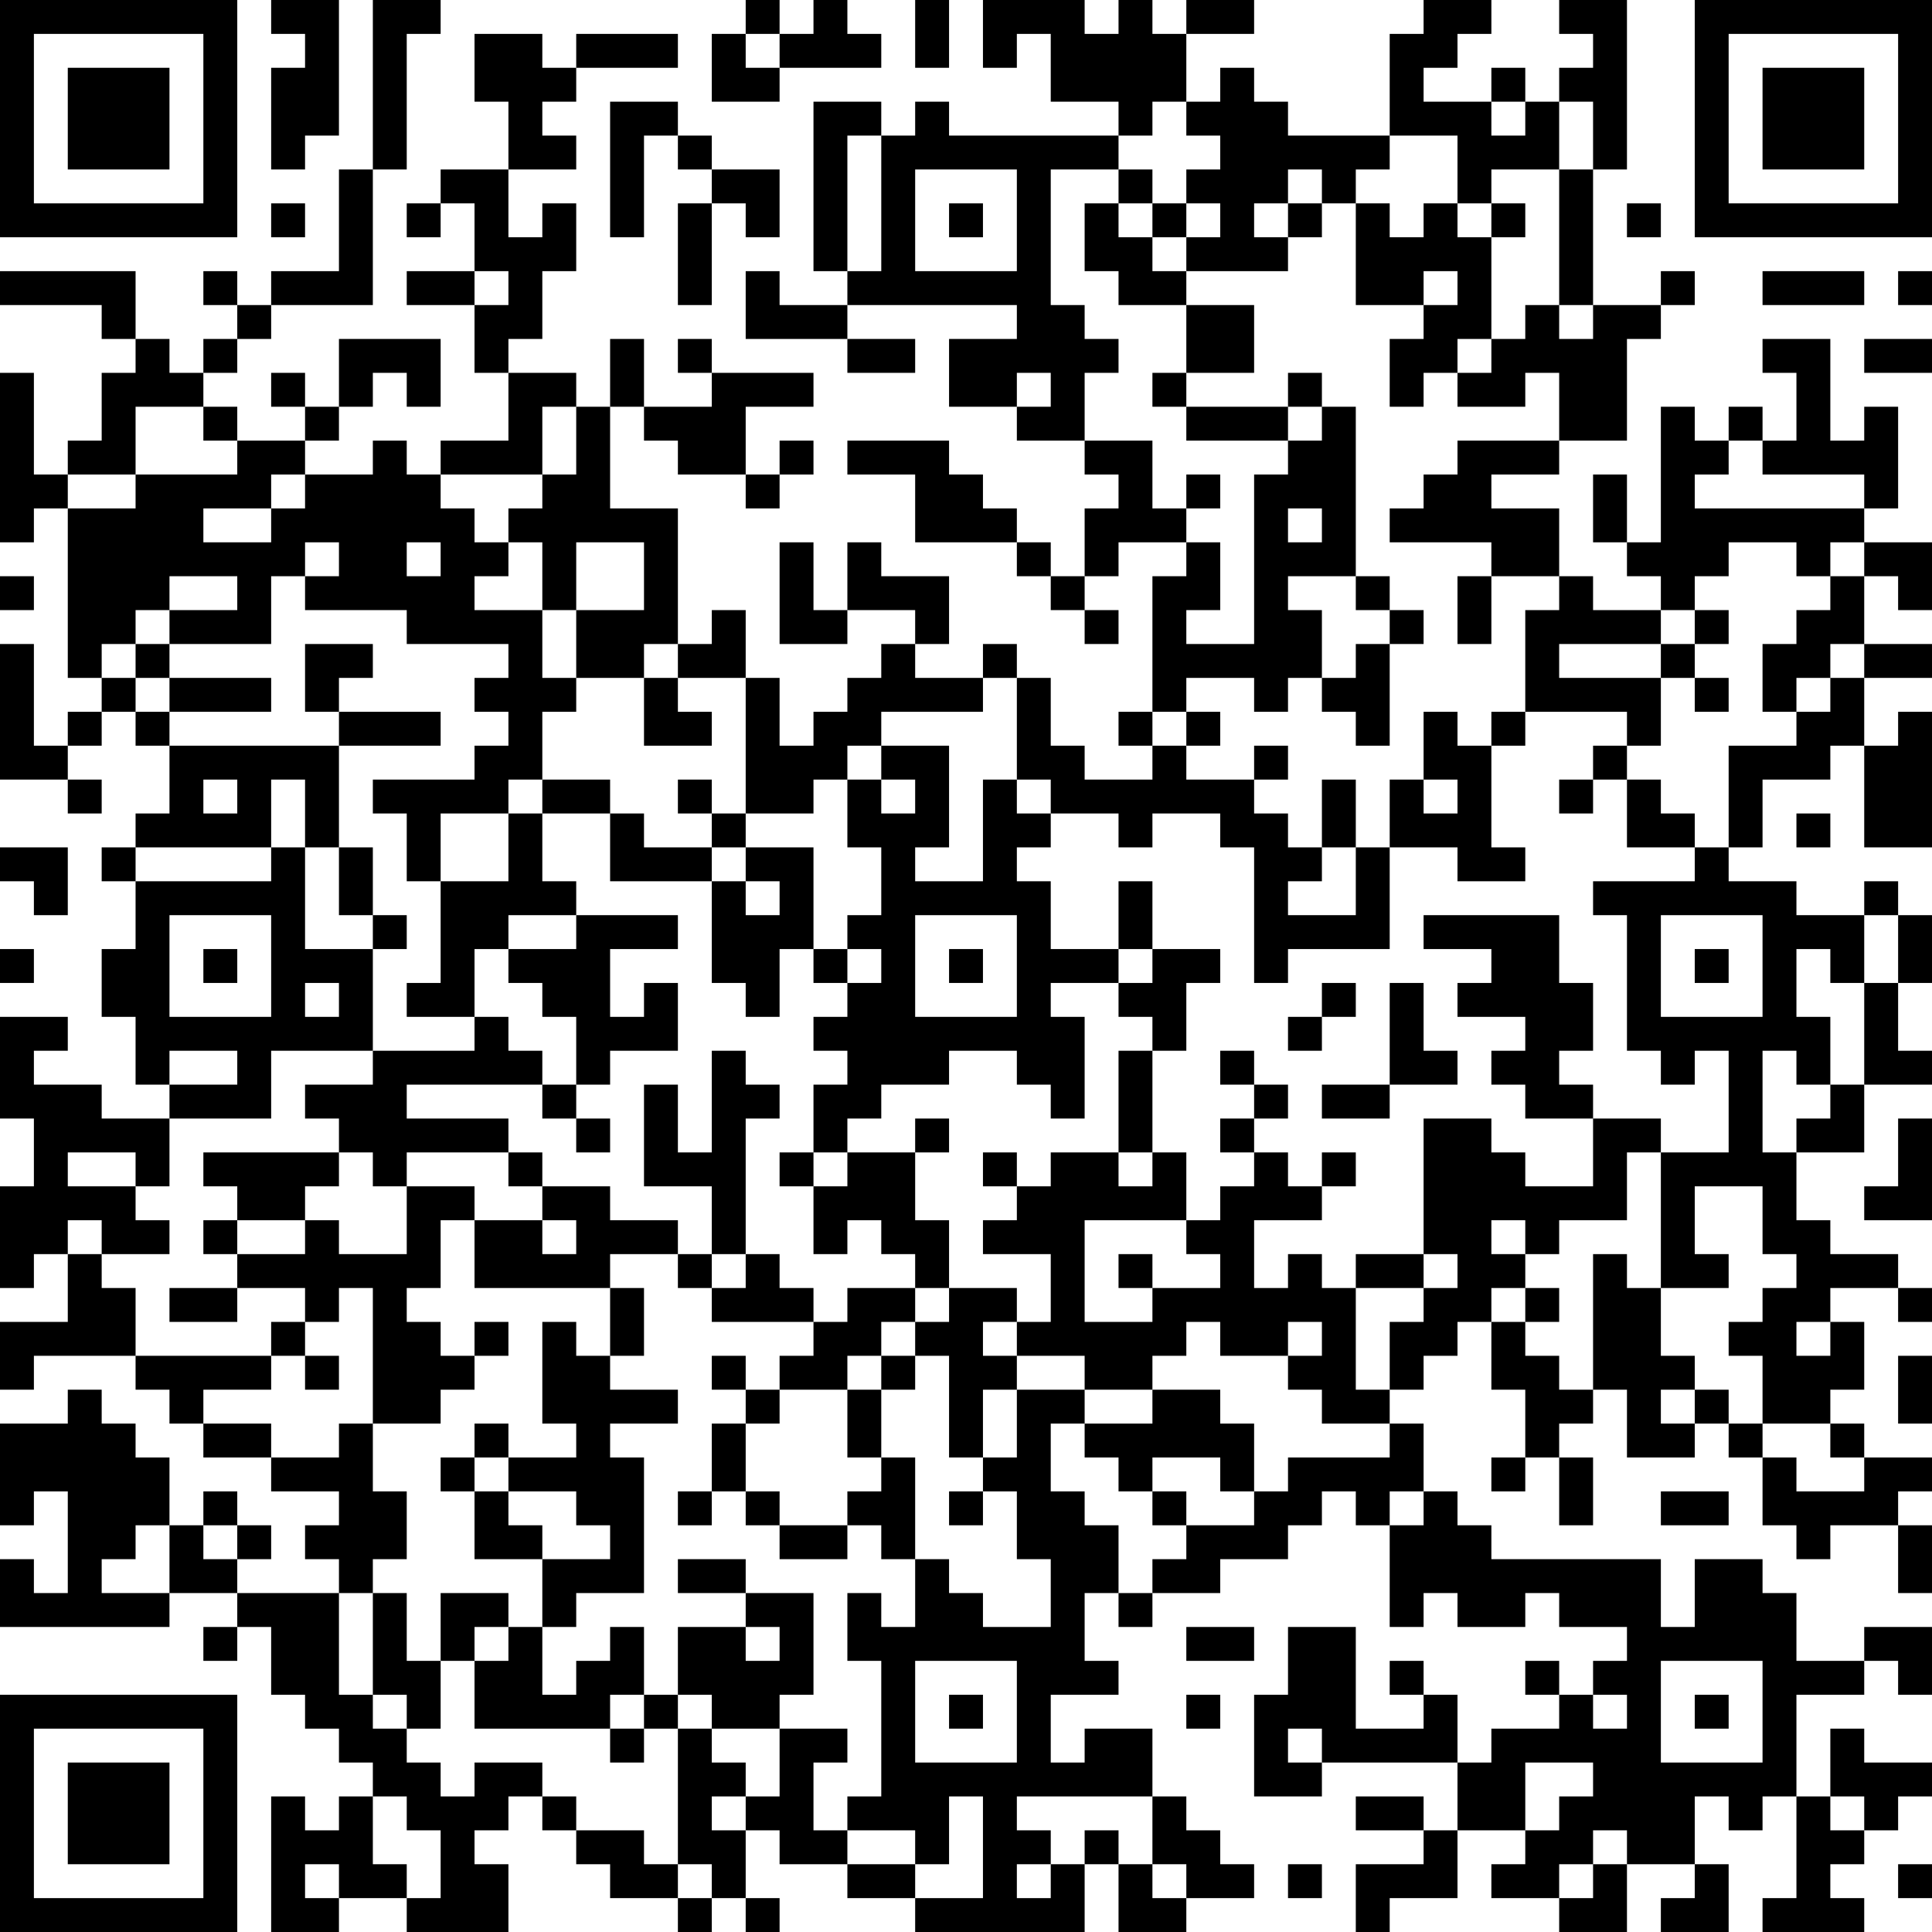 <?xml version="1.0" encoding="UTF-8"?>
<svg xmlns="http://www.w3.org/2000/svg" version="1.1" width="250" height="250" viewBox="0 0 250 250"><rect x="0" y="0" width="250" height="250" fill="#ffffff"/><g transform="scale(4.386)"><g transform="translate(0,0)"><path fill-rule="evenodd" d="M8 0L8 1L9 1L9 2L8 2L8 5L9 5L9 4L10 4L10 0ZM11 0L11 5L10 5L10 8L8 8L8 9L7 9L7 8L6 8L6 9L7 9L7 10L6 10L6 11L5 11L5 10L4 10L4 8L0 8L0 9L3 9L3 10L4 10L4 11L3 11L3 13L2 13L2 14L1 14L1 11L0 11L0 16L1 16L1 15L2 15L2 20L3 20L3 21L2 21L2 22L1 22L1 19L0 19L0 23L2 23L2 24L3 24L3 23L2 23L2 22L3 22L3 21L4 21L4 22L5 22L5 24L4 24L4 25L3 25L3 26L4 26L4 28L3 28L3 30L4 30L4 32L5 32L5 33L3 33L3 32L1 32L1 31L2 31L2 30L0 30L0 33L1 33L1 35L0 35L0 38L1 38L1 37L2 37L2 39L0 39L0 41L1 41L1 40L4 40L4 41L5 41L5 42L6 42L6 43L8 43L8 44L10 44L10 45L9 45L9 46L10 46L10 47L7 47L7 46L8 46L8 45L7 45L7 44L6 44L6 45L5 45L5 43L4 43L4 42L3 42L3 41L2 41L2 42L0 42L0 45L1 45L1 44L2 44L2 47L1 47L1 46L0 46L0 48L5 48L5 47L7 47L7 48L6 48L6 49L7 49L7 48L8 48L8 50L9 50L9 51L10 51L10 52L11 52L11 53L10 53L10 54L9 54L9 53L8 53L8 57L10 57L10 56L12 56L12 57L15 57L15 55L14 55L14 54L15 54L15 53L16 53L16 54L17 54L17 55L18 55L18 56L20 56L20 57L21 57L21 56L22 56L22 57L23 57L23 56L22 56L22 54L23 54L23 55L25 55L25 56L27 56L27 57L32 57L32 55L33 55L33 57L35 57L35 56L37 56L37 55L36 55L36 54L35 54L35 53L34 53L34 51L32 51L32 52L31 52L31 50L33 50L33 49L32 49L32 47L33 47L33 48L34 48L34 47L36 47L36 46L38 46L38 45L39 45L39 44L40 44L40 45L41 45L41 48L42 48L42 47L43 47L43 48L45 48L45 47L46 47L46 48L48 48L48 49L47 49L47 50L46 50L46 49L45 49L45 50L46 50L46 51L44 51L44 52L43 52L43 50L42 50L42 49L41 49L41 50L42 50L42 51L40 51L40 48L38 48L38 50L37 50L37 53L39 53L39 52L43 52L43 54L42 54L42 53L40 53L40 54L42 54L42 55L40 55L40 57L41 57L41 56L43 56L43 54L45 54L45 55L44 55L44 56L46 56L46 57L48 57L48 55L50 55L50 56L49 56L49 57L51 57L51 55L50 55L50 53L51 53L51 54L52 54L52 53L53 53L53 56L52 56L52 57L55 57L55 56L54 56L54 55L55 55L55 54L56 54L56 53L57 53L57 52L55 52L55 51L54 51L54 53L53 53L53 50L55 50L55 49L56 49L56 50L57 50L57 48L55 48L55 49L53 49L53 47L52 47L52 46L50 46L50 48L49 48L49 46L44 46L44 45L43 45L43 44L42 44L42 42L41 42L41 41L42 41L42 40L43 40L43 39L44 39L44 41L45 41L45 43L44 43L44 44L45 44L45 43L46 43L46 45L47 45L47 43L46 43L46 42L47 42L47 41L48 41L48 43L50 43L50 42L51 42L51 43L52 43L52 45L53 45L53 46L54 46L54 45L56 45L56 47L57 47L57 45L56 45L56 44L57 44L57 43L55 43L55 42L54 42L54 41L55 41L55 39L54 39L54 38L56 38L56 39L57 39L57 38L56 38L56 37L54 37L54 36L53 36L53 34L55 34L55 32L57 32L57 31L56 31L56 29L57 29L57 27L56 27L56 26L55 26L55 27L53 27L53 26L51 26L51 25L52 25L52 23L54 23L54 22L55 22L55 25L57 25L57 21L56 21L56 22L55 22L55 20L57 20L57 19L55 19L55 17L56 17L56 18L57 18L57 16L55 16L55 15L56 15L56 12L55 12L55 13L54 13L54 10L52 10L52 11L53 11L53 13L52 13L52 12L51 12L51 13L50 13L50 12L49 12L49 16L48 16L48 14L47 14L47 16L48 16L48 17L49 17L49 18L47 18L47 17L46 17L46 15L44 15L44 14L46 14L46 13L48 13L48 10L49 10L49 9L50 9L50 8L49 8L49 9L47 9L47 5L48 5L48 0L46 0L46 1L47 1L47 2L46 2L46 3L45 3L45 2L44 2L44 3L42 3L42 2L43 2L43 1L44 1L44 0L42 0L42 1L41 1L41 4L38 4L38 3L37 3L37 2L36 2L36 3L35 3L35 1L37 1L37 0L35 0L35 1L34 1L34 0L33 0L33 1L32 1L32 0L29 0L29 2L30 2L30 1L31 1L31 3L33 3L33 4L28 4L28 3L27 3L27 4L26 4L26 3L24 3L24 8L25 8L25 9L23 9L23 8L22 8L22 10L25 10L25 11L27 11L27 10L25 10L25 9L30 9L30 10L28 10L28 12L30 12L30 13L32 13L32 14L33 14L33 15L32 15L32 17L31 17L31 16L30 16L30 15L29 15L29 14L28 14L28 13L25 13L25 14L27 14L27 16L30 16L30 17L31 17L31 18L32 18L32 19L33 19L33 18L32 18L32 17L33 17L33 16L35 16L35 17L34 17L34 21L33 21L33 22L34 22L34 23L32 23L32 22L31 22L31 20L30 20L30 19L29 19L29 20L27 20L27 19L28 19L28 17L26 17L26 16L25 16L25 18L24 18L24 16L23 16L23 19L25 19L25 18L27 18L27 19L26 19L26 20L25 20L25 21L24 21L24 22L23 22L23 20L22 20L22 18L21 18L21 19L20 19L20 15L18 15L18 12L19 12L19 13L20 13L20 14L22 14L22 15L23 15L23 14L24 14L24 13L23 13L23 14L22 14L22 12L24 12L24 11L21 11L21 10L20 10L20 11L21 11L21 12L19 12L19 10L18 10L18 12L17 12L17 11L15 11L15 10L16 10L16 8L17 8L17 6L16 6L16 7L15 7L15 5L17 5L17 4L16 4L16 3L17 3L17 2L20 2L20 1L17 1L17 2L16 2L16 1L14 1L14 3L15 3L15 5L13 5L13 6L12 6L12 7L13 7L13 6L14 6L14 8L12 8L12 9L14 9L14 11L15 11L15 13L13 13L13 14L12 14L12 13L11 13L11 14L9 14L9 13L10 13L10 12L11 12L11 11L12 11L12 12L13 12L13 10L10 10L10 12L9 12L9 11L8 11L8 12L9 12L9 13L7 13L7 12L6 12L6 11L7 11L7 10L8 10L8 9L11 9L11 5L12 5L12 1L13 1L13 0ZM22 0L22 1L21 1L21 3L23 3L23 2L26 2L26 1L25 1L25 0L24 0L24 1L23 1L23 0ZM27 0L27 2L28 2L28 0ZM22 1L22 2L23 2L23 1ZM18 3L18 7L19 7L19 4L20 4L20 5L21 5L21 6L20 6L20 9L21 9L21 6L22 6L22 7L23 7L23 5L21 5L21 4L20 4L20 3ZM34 3L34 4L33 4L33 5L31 5L31 9L32 9L32 10L33 10L33 11L32 11L32 13L34 13L34 15L35 15L35 16L36 16L36 18L35 18L35 19L37 19L37 14L38 14L38 13L39 13L39 12L40 12L40 17L38 17L38 18L39 18L39 20L38 20L38 21L37 21L37 20L35 20L35 21L34 21L34 22L35 22L35 23L37 23L37 24L38 24L38 25L39 25L39 26L38 26L38 27L40 27L40 25L41 25L41 28L38 28L38 29L37 29L37 25L36 25L36 24L34 24L34 25L33 25L33 24L31 24L31 23L30 23L30 20L29 20L29 21L26 21L26 22L25 22L25 23L24 23L24 24L22 24L22 20L20 20L20 19L19 19L19 20L17 20L17 18L19 18L19 16L17 16L17 18L16 18L16 16L15 16L15 15L16 15L16 14L17 14L17 12L16 12L16 14L13 14L13 15L14 15L14 16L15 16L15 17L14 17L14 18L16 18L16 20L17 20L17 21L16 21L16 23L15 23L15 24L13 24L13 26L12 26L12 24L11 24L11 23L14 23L14 22L15 22L15 21L14 21L14 20L15 20L15 19L12 19L12 18L9 18L9 17L10 17L10 16L9 16L9 17L8 17L8 19L5 19L5 18L7 18L7 17L5 17L5 18L4 18L4 19L3 19L3 20L4 20L4 21L5 21L5 22L10 22L10 25L9 25L9 23L8 23L8 25L4 25L4 26L8 26L8 25L9 25L9 28L11 28L11 31L8 31L8 33L5 33L5 35L4 35L4 34L2 34L2 35L4 35L4 36L5 36L5 37L3 37L3 36L2 36L2 37L3 37L3 38L4 38L4 40L8 40L8 41L6 41L6 42L8 42L8 43L10 43L10 42L11 42L11 44L12 44L12 46L11 46L11 47L10 47L10 50L11 50L11 51L12 51L12 52L13 52L13 53L14 53L14 52L16 52L16 53L17 53L17 54L19 54L19 55L20 55L20 56L21 56L21 55L20 55L20 51L21 51L21 52L22 52L22 53L21 53L21 54L22 54L22 53L23 53L23 51L25 51L25 52L24 52L24 54L25 54L25 55L27 55L27 56L29 56L29 53L28 53L28 55L27 55L27 54L25 54L25 53L26 53L26 49L25 49L25 47L26 47L26 48L27 48L27 46L28 46L28 47L29 47L29 48L31 48L31 46L30 46L30 44L29 44L29 43L30 43L30 41L32 41L32 42L31 42L31 44L32 44L32 45L33 45L33 47L34 47L34 46L35 46L35 45L37 45L37 44L38 44L38 43L41 43L41 42L39 42L39 41L38 41L38 40L39 40L39 39L38 39L38 40L36 40L36 39L35 39L35 40L34 40L34 41L32 41L32 40L30 40L30 39L31 39L31 37L29 37L29 36L30 36L30 35L31 35L31 34L33 34L33 35L34 35L34 34L35 34L35 36L32 36L32 39L34 39L34 38L36 38L36 37L35 37L35 36L36 36L36 35L37 35L37 34L38 34L38 35L39 35L39 36L37 36L37 38L38 38L38 37L39 37L39 38L40 38L40 41L41 41L41 39L42 39L42 38L43 38L43 37L42 37L42 33L44 33L44 34L45 34L45 35L47 35L47 33L49 33L49 34L48 34L48 36L46 36L46 37L45 37L45 36L44 36L44 37L45 37L45 38L44 38L44 39L45 39L45 40L46 40L46 41L47 41L47 37L48 37L48 38L49 38L49 40L50 40L50 41L49 41L49 42L50 42L50 41L51 41L51 42L52 42L52 43L53 43L53 44L55 44L55 43L54 43L54 42L52 42L52 40L51 40L51 39L52 39L52 38L53 38L53 37L52 37L52 35L50 35L50 37L51 37L51 38L49 38L49 34L51 34L51 31L50 31L50 32L49 32L49 31L48 31L48 27L47 27L47 26L50 26L50 25L51 25L51 22L53 22L53 21L54 21L54 20L55 20L55 19L54 19L54 20L53 20L53 21L52 21L52 19L53 19L53 18L54 18L54 17L55 17L55 16L54 16L54 17L53 17L53 16L51 16L51 17L50 17L50 18L49 18L49 19L46 19L46 20L49 20L49 22L48 22L48 21L45 21L45 18L46 18L46 17L44 17L44 16L41 16L41 15L42 15L42 14L43 14L43 13L46 13L46 11L45 11L45 12L43 12L43 11L44 11L44 10L45 10L45 9L46 9L46 10L47 10L47 9L46 9L46 5L47 5L47 3L46 3L46 5L44 5L44 6L43 6L43 4L41 4L41 5L40 5L40 6L39 6L39 5L38 5L38 6L37 6L37 7L38 7L38 8L35 8L35 7L36 7L36 6L35 6L35 5L36 5L36 4L35 4L35 3ZM44 3L44 4L45 4L45 3ZM25 4L25 8L26 8L26 4ZM27 5L27 8L30 8L30 5ZM33 5L33 6L32 6L32 8L33 8L33 9L35 9L35 11L34 11L34 12L35 12L35 13L38 13L38 12L39 12L39 11L38 11L38 12L35 12L35 11L37 11L37 9L35 9L35 8L34 8L34 7L35 7L35 6L34 6L34 5ZM8 6L8 7L9 7L9 6ZM28 6L28 7L29 7L29 6ZM33 6L33 7L34 7L34 6ZM38 6L38 7L39 7L39 6ZM40 6L40 9L42 9L42 10L41 10L41 12L42 12L42 11L43 11L43 10L44 10L44 7L45 7L45 6L44 6L44 7L43 7L43 6L42 6L42 7L41 7L41 6ZM48 6L48 7L49 7L49 6ZM14 8L14 9L15 9L15 8ZM42 8L42 9L43 9L43 8ZM52 8L52 9L55 9L55 8ZM56 8L56 9L57 9L57 8ZM55 10L55 11L57 11L57 10ZM30 11L30 12L31 12L31 11ZM4 12L4 14L2 14L2 15L4 15L4 14L7 14L7 13L6 13L6 12ZM51 13L51 14L50 14L50 15L55 15L55 14L52 14L52 13ZM8 14L8 15L6 15L6 16L8 16L8 15L9 15L9 14ZM35 14L35 15L36 15L36 14ZM38 15L38 16L39 16L39 15ZM12 16L12 17L13 17L13 16ZM0 17L0 18L1 18L1 17ZM40 17L40 18L41 18L41 19L40 19L40 20L39 20L39 21L40 21L40 22L41 22L41 19L42 19L42 18L41 18L41 17ZM43 17L43 19L44 19L44 17ZM50 18L50 19L49 19L49 20L50 20L50 21L51 21L51 20L50 20L50 19L51 19L51 18ZM4 19L4 20L5 20L5 21L8 21L8 20L5 20L5 19ZM9 19L9 21L10 21L10 22L13 22L13 21L10 21L10 20L11 20L11 19ZM19 20L19 22L21 22L21 21L20 21L20 20ZM35 21L35 22L36 22L36 21ZM42 21L42 23L41 23L41 25L43 25L43 26L45 26L45 25L44 25L44 22L45 22L45 21L44 21L44 22L43 22L43 21ZM26 22L26 23L25 23L25 25L26 25L26 27L25 27L25 28L24 28L24 25L22 25L22 24L21 24L21 23L20 23L20 24L21 24L21 25L19 25L19 24L18 24L18 23L16 23L16 24L15 24L15 26L13 26L13 29L12 29L12 30L14 30L14 31L11 31L11 32L9 32L9 33L10 33L10 34L6 34L6 35L7 35L7 36L6 36L6 37L7 37L7 38L5 38L5 39L7 39L7 38L9 38L9 39L8 39L8 40L9 40L9 41L10 41L10 40L9 40L9 39L10 39L10 38L11 38L11 42L13 42L13 41L14 41L14 40L15 40L15 39L14 39L14 40L13 40L13 39L12 39L12 38L13 38L13 36L14 36L14 38L18 38L18 40L17 40L17 39L16 39L16 42L17 42L17 43L15 43L15 42L14 42L14 43L13 43L13 44L14 44L14 46L16 46L16 48L15 48L15 47L13 47L13 49L12 49L12 47L11 47L11 50L12 50L12 51L13 51L13 49L14 49L14 51L18 51L18 52L19 52L19 51L20 51L20 50L21 50L21 51L23 51L23 50L24 50L24 47L22 47L22 46L20 46L20 47L22 47L22 48L20 48L20 50L19 50L19 48L18 48L18 49L17 49L17 50L16 50L16 48L17 48L17 47L19 47L19 43L18 43L18 42L20 42L20 41L18 41L18 40L19 40L19 38L18 38L18 37L20 37L20 38L21 38L21 39L24 39L24 40L23 40L23 41L22 41L22 40L21 40L21 41L22 41L22 42L21 42L21 44L20 44L20 45L21 45L21 44L22 44L22 45L23 45L23 46L25 46L25 45L26 45L26 46L27 46L27 43L26 43L26 41L27 41L27 40L28 40L28 43L29 43L29 41L30 41L30 40L29 40L29 39L30 39L30 38L28 38L28 36L27 36L27 34L28 34L28 33L27 33L27 34L25 34L25 33L26 33L26 32L28 32L28 31L30 31L30 32L31 32L31 33L32 33L32 30L31 30L31 29L33 29L33 30L34 30L34 31L33 31L33 34L34 34L34 31L35 31L35 29L36 29L36 28L34 28L34 26L33 26L33 28L31 28L31 26L30 26L30 25L31 25L31 24L30 24L30 23L29 23L29 26L27 26L27 25L28 25L28 22ZM37 22L37 23L38 23L38 22ZM47 22L47 23L46 23L46 24L47 24L47 23L48 23L48 25L50 25L50 24L49 24L49 23L48 23L48 22ZM6 23L6 24L7 24L7 23ZM26 23L26 24L27 24L27 23ZM39 23L39 25L40 25L40 23ZM42 23L42 24L43 24L43 23ZM16 24L16 26L17 26L17 27L15 27L15 28L14 28L14 30L15 30L15 31L16 31L16 32L12 32L12 33L15 33L15 34L12 34L12 35L11 35L11 34L10 34L10 35L9 35L9 36L7 36L7 37L9 37L9 36L10 36L10 37L12 37L12 35L14 35L14 36L16 36L16 37L17 37L17 36L16 36L16 35L18 35L18 36L20 36L20 37L21 37L21 38L22 38L22 37L23 37L23 38L24 38L24 39L25 39L25 38L27 38L27 39L26 39L26 40L25 40L25 41L23 41L23 42L22 42L22 44L23 44L23 45L25 45L25 44L26 44L26 43L25 43L25 41L26 41L26 40L27 40L27 39L28 39L28 38L27 38L27 37L26 37L26 36L25 36L25 37L24 37L24 35L25 35L25 34L24 34L24 32L25 32L25 31L24 31L24 30L25 30L25 29L26 29L26 28L25 28L25 29L24 29L24 28L23 28L23 30L22 30L22 29L21 29L21 26L22 26L22 27L23 27L23 26L22 26L22 25L21 25L21 26L18 26L18 24ZM53 24L53 25L54 25L54 24ZM0 25L0 26L1 26L1 27L2 27L2 25ZM10 25L10 27L11 27L11 28L12 28L12 27L11 27L11 25ZM5 27L5 30L8 30L8 27ZM17 27L17 28L15 28L15 29L16 29L16 30L17 30L17 32L16 32L16 33L17 33L17 34L18 34L18 33L17 33L17 32L18 32L18 31L20 31L20 29L19 29L19 30L18 30L18 28L20 28L20 27ZM27 27L27 30L30 30L30 27ZM42 27L42 28L44 28L44 29L43 29L43 30L45 30L45 31L44 31L44 32L45 32L45 33L47 33L47 32L46 32L46 31L47 31L47 29L46 29L46 27ZM49 27L49 30L52 30L52 27ZM55 27L55 29L54 29L54 28L53 28L53 30L54 30L54 32L53 32L53 31L52 31L52 34L53 34L53 33L54 33L54 32L55 32L55 29L56 29L56 27ZM0 28L0 29L1 29L1 28ZM6 28L6 29L7 29L7 28ZM28 28L28 29L29 29L29 28ZM33 28L33 29L34 29L34 28ZM50 28L50 29L51 29L51 28ZM9 29L9 30L10 30L10 29ZM39 29L39 30L38 30L38 31L39 31L39 30L40 30L40 29ZM41 29L41 32L39 32L39 33L41 33L41 32L43 32L43 31L42 31L42 29ZM5 31L5 32L7 32L7 31ZM21 31L21 34L20 34L20 32L19 32L19 35L21 35L21 37L22 37L22 33L23 33L23 32L22 32L22 31ZM36 31L36 32L37 32L37 33L36 33L36 34L37 34L37 33L38 33L38 32L37 32L37 31ZM56 33L56 35L55 35L55 36L57 36L57 33ZM15 34L15 35L16 35L16 34ZM23 34L23 35L24 35L24 34ZM29 34L29 35L30 35L30 34ZM39 34L39 35L40 35L40 34ZM33 37L33 38L34 38L34 37ZM40 37L40 38L42 38L42 37ZM45 38L45 39L46 39L46 38ZM53 39L53 40L54 40L54 39ZM56 40L56 42L57 42L57 40ZM34 41L34 42L32 42L32 43L33 43L33 44L34 44L34 45L35 45L35 44L34 44L34 43L36 43L36 44L37 44L37 42L36 42L36 41ZM14 43L14 44L15 44L15 45L16 45L16 46L18 46L18 45L17 45L17 44L15 44L15 43ZM28 44L28 45L29 45L29 44ZM41 44L41 45L42 45L42 44ZM49 44L49 45L51 45L51 44ZM4 45L4 46L3 46L3 47L5 47L5 45ZM6 45L6 46L7 46L7 45ZM14 48L14 49L15 49L15 48ZM22 48L22 49L23 49L23 48ZM35 48L35 49L37 49L37 48ZM27 49L27 52L30 52L30 49ZM49 49L49 52L52 52L52 49ZM18 50L18 51L19 51L19 50ZM28 50L28 51L29 51L29 50ZM35 50L35 51L36 51L36 50ZM47 50L47 51L48 51L48 50ZM50 50L50 51L51 51L51 50ZM38 51L38 52L39 52L39 51ZM45 52L45 54L46 54L46 53L47 53L47 52ZM11 53L11 55L12 55L12 56L13 56L13 54L12 54L12 53ZM30 53L30 54L31 54L31 55L30 55L30 56L31 56L31 55L32 55L32 54L33 54L33 55L34 55L34 56L35 56L35 55L34 55L34 53ZM54 53L54 54L55 54L55 53ZM47 54L47 55L46 55L46 56L47 56L47 55L48 55L48 54ZM9 55L9 56L10 56L10 55ZM38 55L38 56L39 56L39 55ZM56 55L56 56L57 56L57 55ZM0 0L0 7L7 7L7 0ZM1 1L1 6L6 6L6 1ZM2 2L2 5L5 5L5 2ZM50 0L50 7L57 7L57 0ZM51 1L51 6L56 6L56 1ZM52 2L52 5L55 5L55 2ZM0 50L0 57L7 57L7 50ZM1 51L1 56L6 56L6 51ZM2 52L2 55L5 55L5 52Z" fill="#000000"/></g></g></svg>
